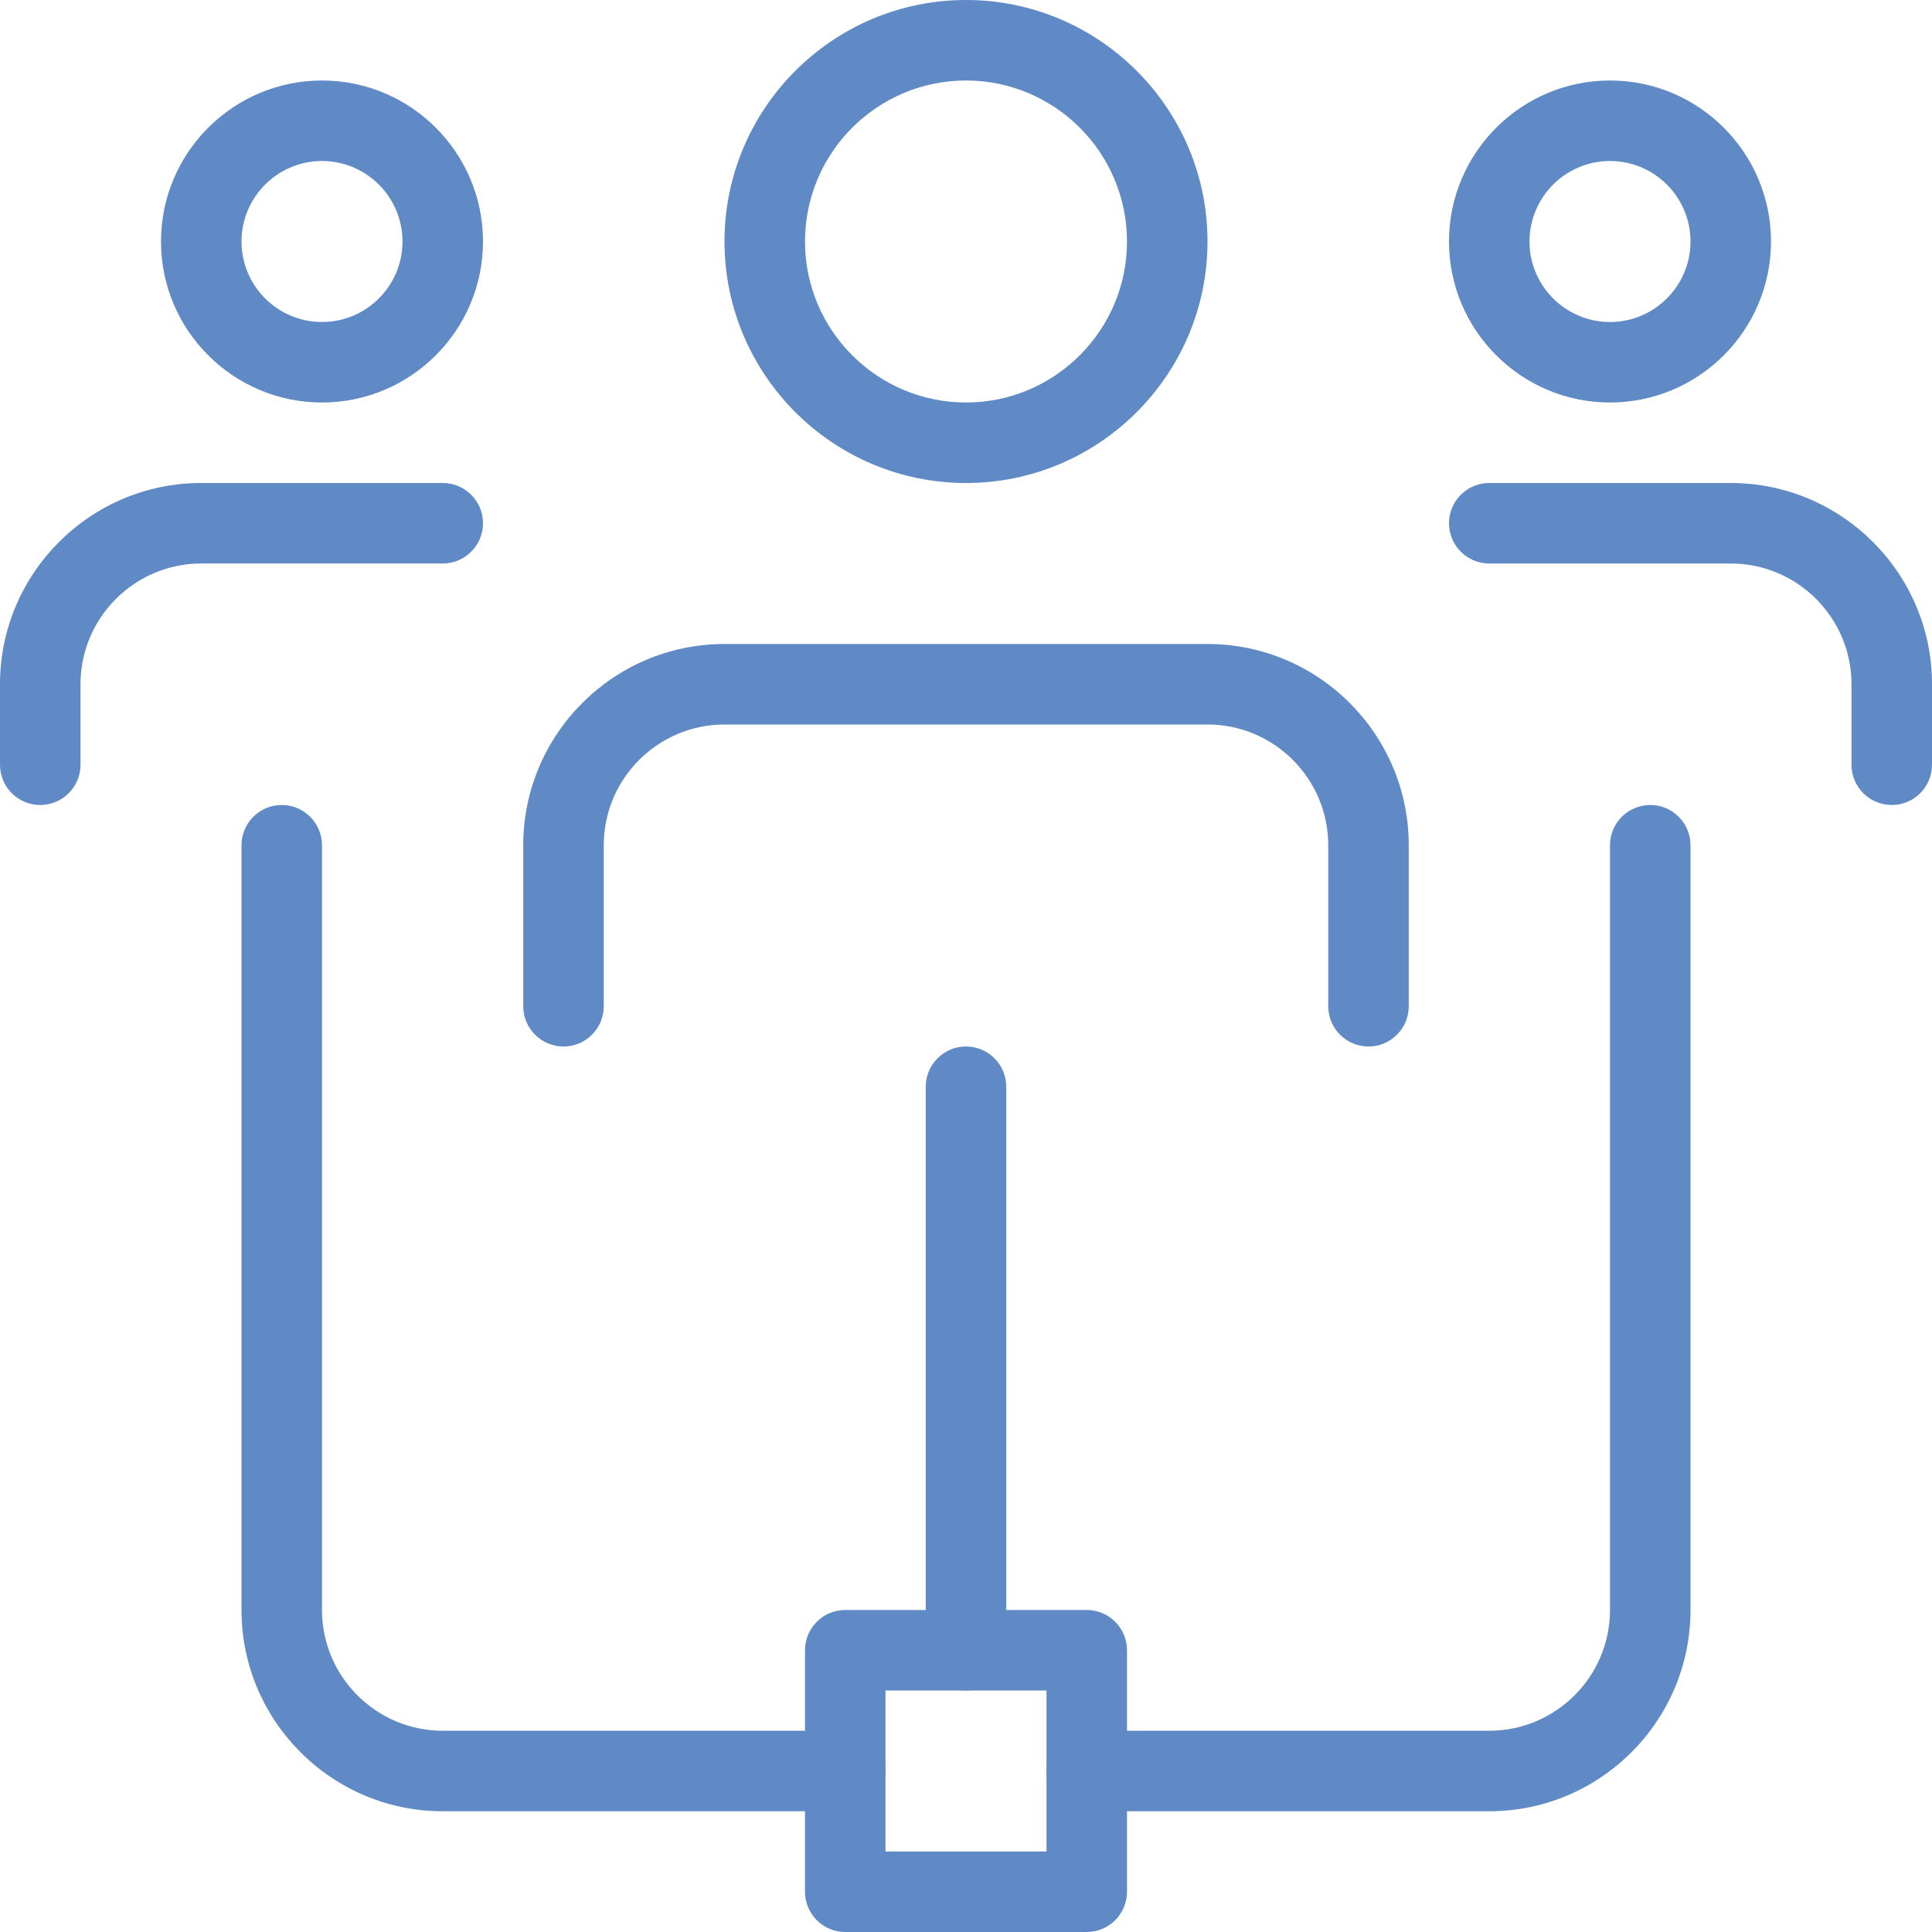 <?xml version="1.0"?>
<svg xmlns="http://www.w3.org/2000/svg" xmlns:xlink="http://www.w3.org/1999/xlink" xmlns:svgjs="http://svgjs.com/svgjs" version="1.1" width="512" height="512" x="0" y="0" viewBox="0 0 24 24" style="enable-background:new 0 0 512 512" xml:space="preserve" class=""><g><path xmlns="http://www.w3.org/2000/svg" d="m13.5 24h-3c-.276 0-.5-.224-.5-.5v-3c0-.276.224-.5.5-.5h3c.276 0 .5.224.5.5v3c0 .276-.224.5-.5.5zm-2.5-1h2v-2h-2z" fill="#5f8ac6" data-original="#000000" style="" class=""/><path xmlns="http://www.w3.org/2000/svg" d="m10.5 22.5h-5c-1.379 0-2.5-1.122-2.5-2.5v-9.5c0-.276.224-.5.5-.5s.5.224.5.5v9.5c0 .827.673 1.5 1.5 1.5h5c.276 0 .5.224.5.5s-.224.5-.5.5z" fill="#5f8ac6" data-original="#000000" style="" class=""/><path xmlns="http://www.w3.org/2000/svg" d="m18.5 22.5h-5c-.276 0-.5-.224-.5-.5s.224-.5.5-.5h5c.827 0 1.5-.673 1.5-1.5v-9.5c0-.276.224-.5.5-.5s.5.224.5.5v9.5c0 1.378-1.121 2.5-2.5 2.5z" fill="#5f8ac6" data-original="#000000" style="" class=""/><path xmlns="http://www.w3.org/2000/svg" d="m20 5c-1.103 0-2-.897-2-2s.897-2 2-2 2 .897 2 2-.897 2-2 2zm0-3c-.552 0-1 .449-1 1s.448 1 1 1 1-.449 1-1-.448-1-1-1z" fill="#5f8ac6" data-original="#000000" style="" class=""/><path xmlns="http://www.w3.org/2000/svg" d="m23.5 10c-.276 0-.5-.224-.5-.5v-1c0-.827-.673-1.5-1.5-1.5h-3c-.276 0-.5-.224-.5-.5s.224-.5.5-.5h3c1.379 0 2.5 1.122 2.5 2.5v1c0 .276-.224.5-.5.5z" fill="#5f8ac6" data-original="#000000" style="" class=""/><path xmlns="http://www.w3.org/2000/svg" d="m4 5c-1.103 0-2-.897-2-2s.897-2 2-2 2 .897 2 2-.897 2-2 2zm0-3c-.552 0-1 .449-1 1s.448 1 1 1 1-.449 1-1-.448-1-1-1z" fill="#5f8ac6" data-original="#000000" style="" class=""/><path xmlns="http://www.w3.org/2000/svg" d="m.5 10c-.276 0-.5-.224-.5-.5v-1c0-1.378 1.121-2.5 2.5-2.5h3c.276 0 .5.224.5.5s-.224.5-.5.5h-3c-.827 0-1.5.673-1.5 1.5v1c0 .276-.224.5-.5.5z" fill="#5f8ac6" data-original="#000000" style="" class=""/><path xmlns="http://www.w3.org/2000/svg" d="m12 6c-1.654 0-3-1.346-3-3s1.346-3 3-3 3 1.346 3 3-1.346 3-3 3zm0-5c-1.103 0-2 .897-2 2s.897 2 2 2 2-.897 2-2-.897-2-2-2z" fill="#5f8ac6" data-original="#000000" style="" class=""/><path xmlns="http://www.w3.org/2000/svg" d="m17 13c-.276 0-.5-.224-.5-.5v-2c0-.827-.673-1.5-1.5-1.5h-6c-.827 0-1.5.673-1.5 1.5v2c0 .276-.224.5-.5.5s-.5-.224-.5-.5v-2c0-1.378 1.121-2.5 2.5-2.5h6c1.379 0 2.5 1.122 2.5 2.5v2c0 .276-.224.5-.5.5z" fill="#5f8ac6" data-original="#000000" style="" class=""/><path xmlns="http://www.w3.org/2000/svg" d="m12 21c-.276 0-.5-.224-.5-.5v-7c0-.276.224-.5.5-.5s.5.224.5.5v7c0 .276-.224.5-.5.5z" fill="#5f8ac6" data-original="#000000" style="" class=""/></g></svg>
